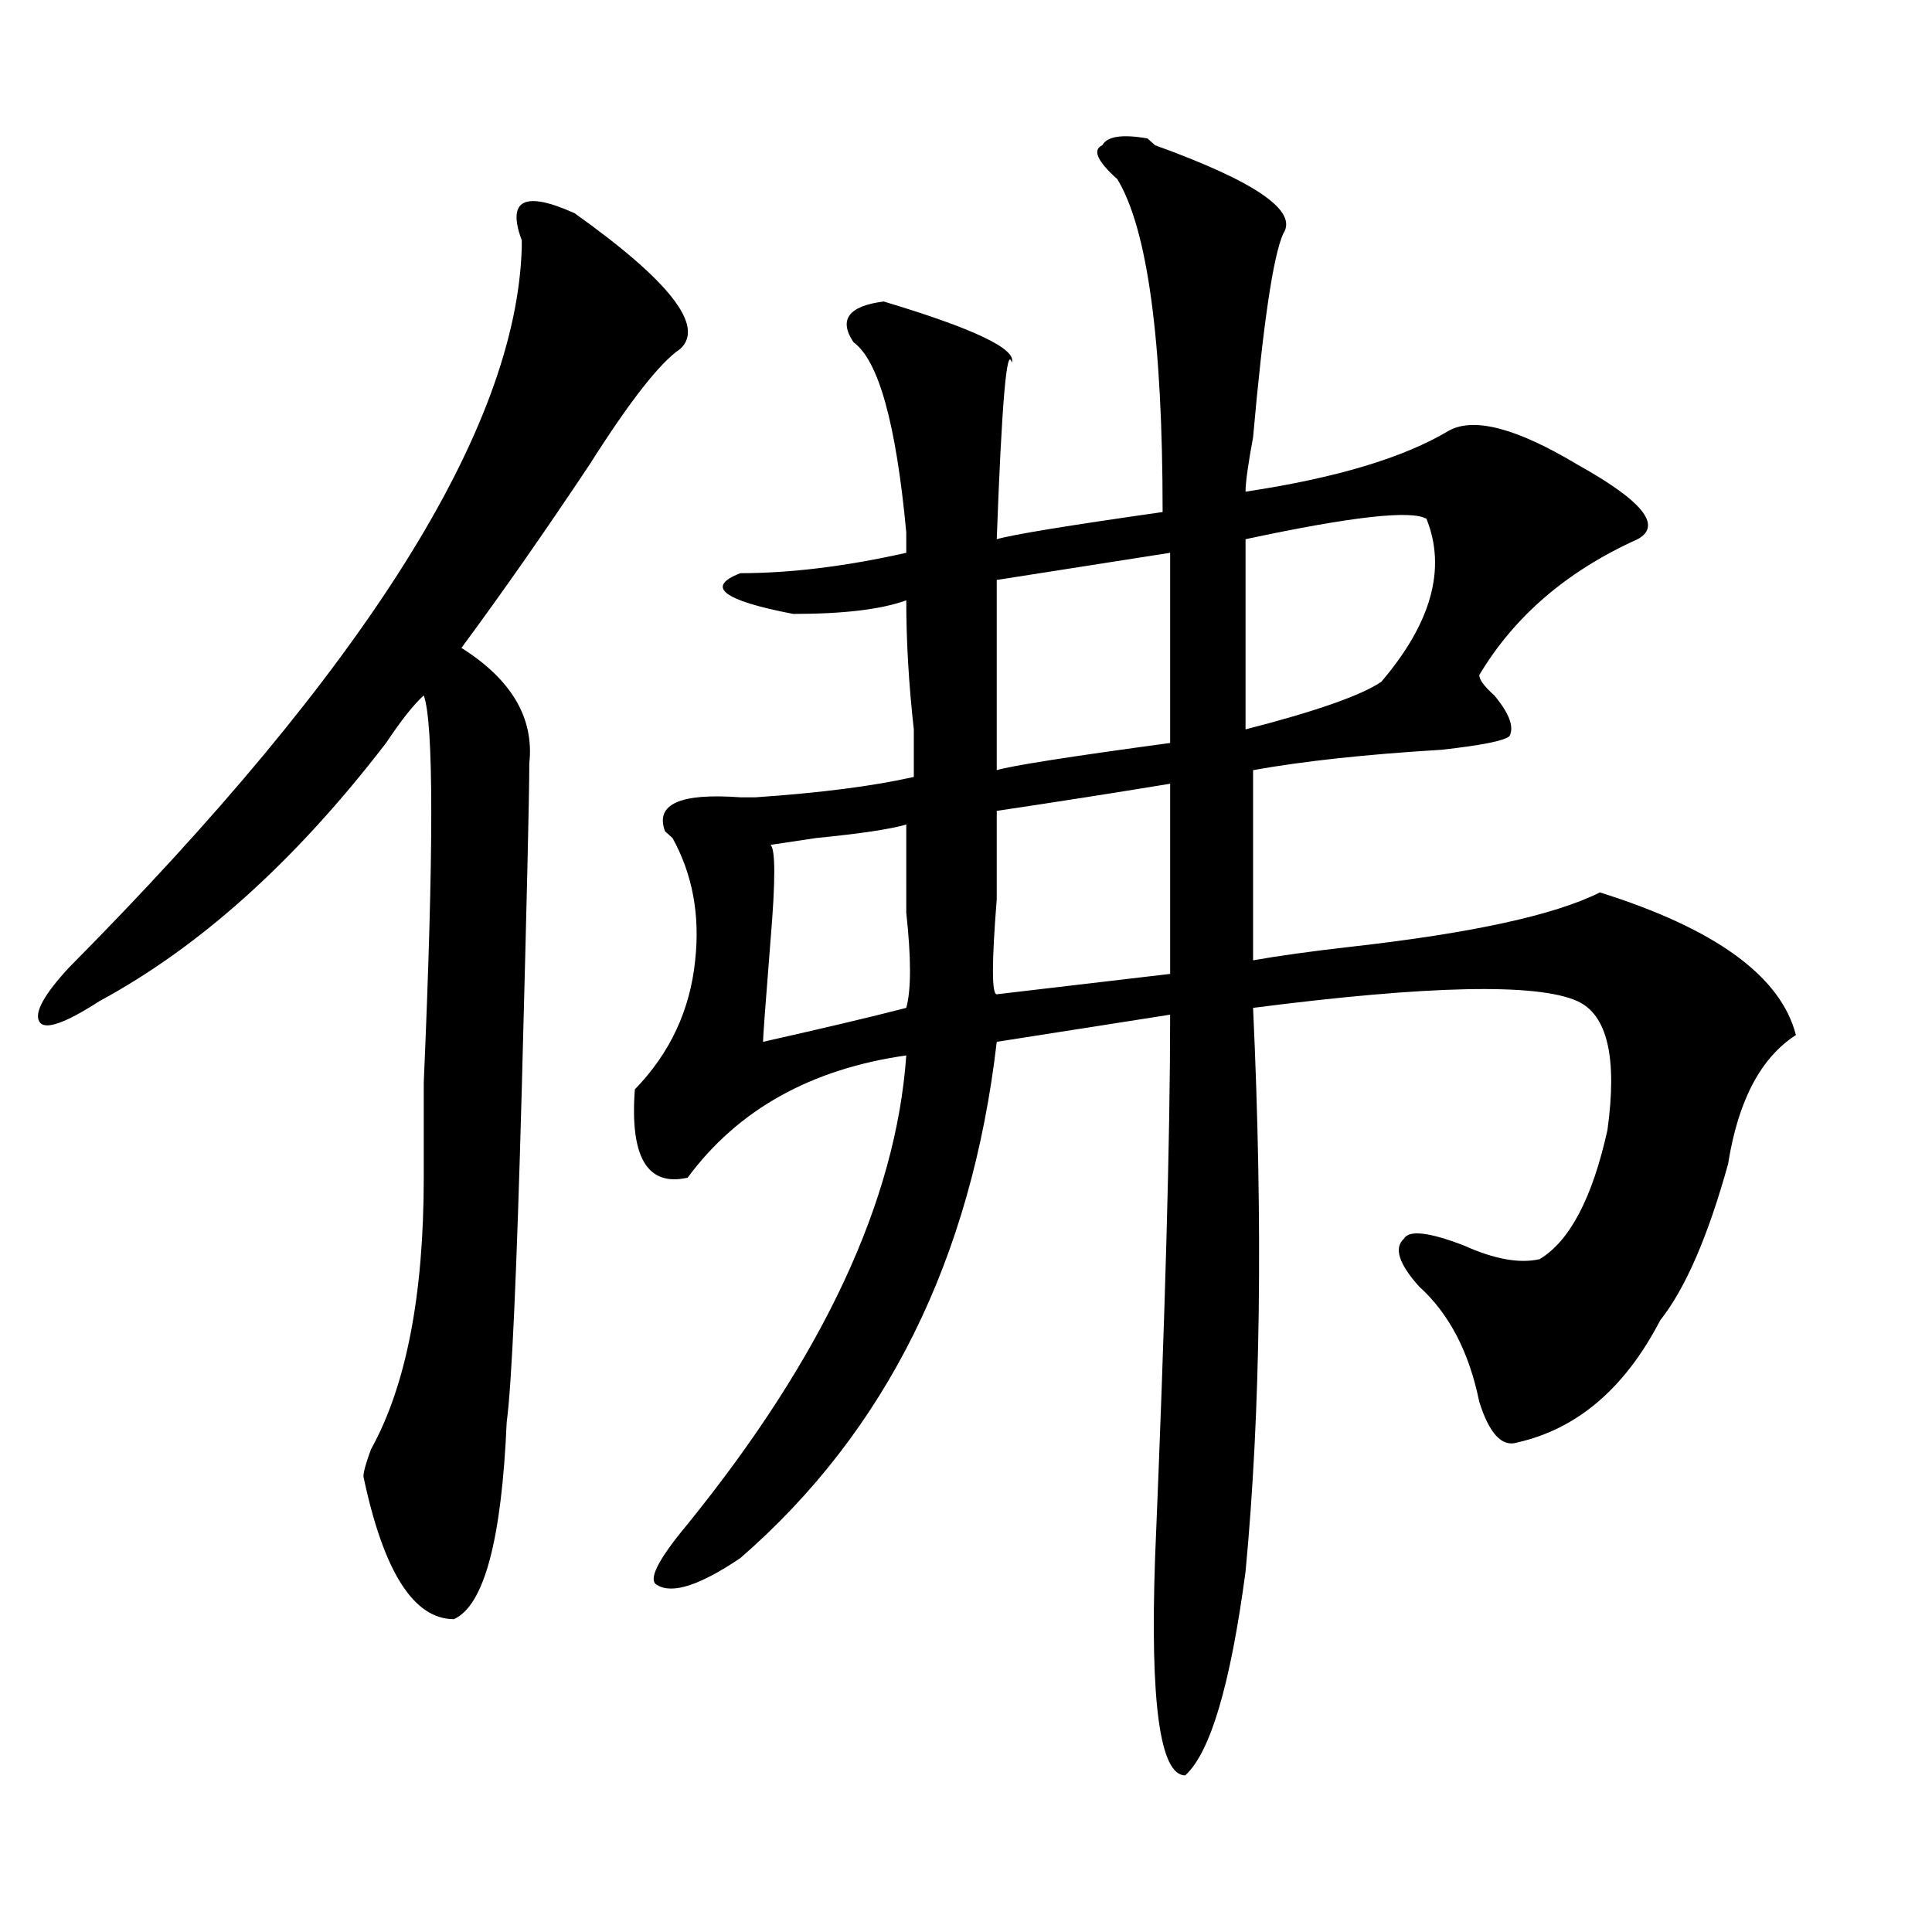 <?xml version="1.0" encoding="utf-8"?>
<!-- Generator: Adobe Illustrator 16.0.0, SVG Export Plug-In . SVG Version: 6.00 Build 0)  -->
<!DOCTYPE svg PUBLIC "-//W3C//DTD SVG 1.1//EN" "http://www.w3.org/Graphics/SVG/1.1/DTD/svg11.dtd">
<svg version="1.1" id="图层_1" xmlns="http://www.w3.org/2000/svg" xmlns:xlink="http://www.w3.org/1999/xlink" x="0px" y="0px"
	 width="1000px" height="1000px" viewBox="0 0 1000 1000" enable-background="new 0 0 1000 1000" xml:space="preserve">
<path d="M297.383,110.344c49.389,35.156,67.62,58.612,54.633,70.313c-10.427,7.031-26.036,26.972-46.828,59.766
	c-23.414,35.156-45.548,66.797-66.34,94.922c25.975,16.425,37.682,36.364,35.121,59.766c0,16.425-1.342,72.675-3.902,168.75
	c-2.622,96.13-5.244,153.534-7.805,172.266c-2.622,60.974-11.707,94.922-27.316,101.953c-20.854,0-36.463-24.609-46.828-73.828
	c0-2.308,1.28-7.031,3.902-14.063c18.17-32.794,27.316-79.651,27.316-140.625c0-4.669,0-21.094,0-49.219
	c5.183-119.531,5.183-186.328,0-200.391c-5.244,4.724-11.707,12.909-19.512,24.609c-46.828,60.974-96.278,105.469-148.289,133.594
	c-18.231,11.755-28.658,15.271-31.219,10.547c-2.622-4.669,2.561-14.063,15.609-28.125
	C189.397,345.891,267.444,221.69,270.066,127.922v-3.516C262.262,103.313,271.347,98.644,297.383,110.344z M593.961,71.672
	l3.902,3.516c52.011,18.786,74.145,34.003,66.34,45.703c-5.244,11.755-10.427,46.911-15.609,105.469
	c-2.622,14.063-3.902,23.456-3.902,28.125c46.828-7.031,81.949-17.578,105.363-31.641c12.987-7.031,35.121-1.153,66.34,17.578
	c33.779,18.786,44.206,31.641,31.219,38.672c-36.463,16.425-63.779,39.88-81.949,70.313c0,2.362,2.561,5.878,7.805,10.547
	c7.805,9.394,10.365,16.425,7.805,21.094c-2.622,2.362-14.329,4.724-35.121,7.031c-39.023,2.362-71.584,5.878-97.559,10.547v98.438
	c12.987-2.308,29.877-4.669,50.73-7.031c62.438-7.031,105.363-16.37,128.777-28.125c59.815,18.786,93.656,43.396,101.461,73.828
	c-18.231,11.755-29.938,34.003-35.121,66.797c-10.427,37.519-22.134,64.489-35.121,80.859
	c-18.231,35.156-42.926,56.25-74.145,63.281c-7.805,2.362-14.329-4.669-19.512-21.094c-5.244-25.763-15.609-45.703-31.219-59.766
	c-10.427-11.7-13.049-19.886-7.805-24.609c2.561-4.669,12.987-3.516,31.219,3.516c15.609,7.031,28.597,9.394,39.023,7.031
	c15.609-9.339,27.316-31.641,35.121-66.797c5.183-37.464,0-59.766-15.609-66.797c-20.854-9.339-76.767-8.185-167.801,3.516
	c5.183,112.5,3.902,209.784-3.902,291.797c-7.805,58.557-18.231,93.713-31.219,105.469c-13.049,0-18.231-37.519-15.609-112.5
	c5.183-124.2,7.805-217.969,7.805-281.25l-89.754,14.063c-13.049,112.5-57.255,201.599-132.68,267.188
	c-20.854,14.063-35.121,18.731-42.926,14.063c-5.244-2.362,0-12.909,15.609-31.641c70.242-86.683,107.924-167.542,113.168-242.578
	c-49.45,7.031-87.193,28.125-113.168,63.281c-20.854,4.724-29.938-10.547-27.316-45.703c18.17-18.731,28.597-40.979,31.219-66.797
	c2.561-23.401-1.342-44.495-11.707-63.281l-3.902-3.516c-5.244-14.063,7.805-19.886,39.023-17.578c2.561,0,5.183,0,7.805,0
	c33.779-2.308,61.096-5.823,81.949-10.547c0-4.669,0-12.854,0-24.609c-2.622-23.401-3.902-45.703-3.902-66.797
	c-13.049,4.724-32.561,7.031-58.535,7.031c-36.463-7.031-45.548-14.063-27.316-21.094c25.975,0,54.633-3.516,85.852-10.547
	c0-2.308,0-5.823,0-10.547c-5.244-56.25-14.329-89.044-27.316-98.438c-7.805-11.7-2.622-18.731,15.609-21.094
	c46.828,14.063,68.9,24.609,66.34,31.641c-2.622-9.339-5.244,21.094-7.805,91.406c7.805-2.308,36.401-7.031,85.852-14.063
	c0-89.044-7.805-146.448-23.414-172.266c-10.427-9.339-13.049-15.216-7.805-17.578C573.107,70.519,580.912,69.364,593.961,71.672z
	 M469.086,426.75c-7.805,2.362-23.414,4.724-46.828,7.031l-23.414,3.516c2.561,2.362,2.561,18.786,0,49.219
	c-2.622,32.849-3.902,50.427-3.902,52.734c31.219-7.031,55.913-12.854,74.145-17.578c2.561-9.339,2.561-25.763,0-49.219
	C469.086,453.722,469.086,438.505,469.086,426.75z M605.668,405.656c-28.658,4.724-58.535,9.394-89.754,14.063
	c0,9.394,0,24.609,0,45.703c-2.622,32.849-2.622,49.219,0,49.219l89.754-10.547V405.656z M605.668,286.125l-89.754,14.063
	c0,39.88,0,72.675,0,98.438c7.805-2.308,37.682-7.031,89.754-14.063V286.125z M738.348,268.547
	c-7.805-4.669-39.023-1.153-93.656,10.547v98.438c36.401-9.339,59.815-17.578,70.242-24.609
	C740.908,322.489,748.713,294.364,738.348,268.547z"/>
</svg>
